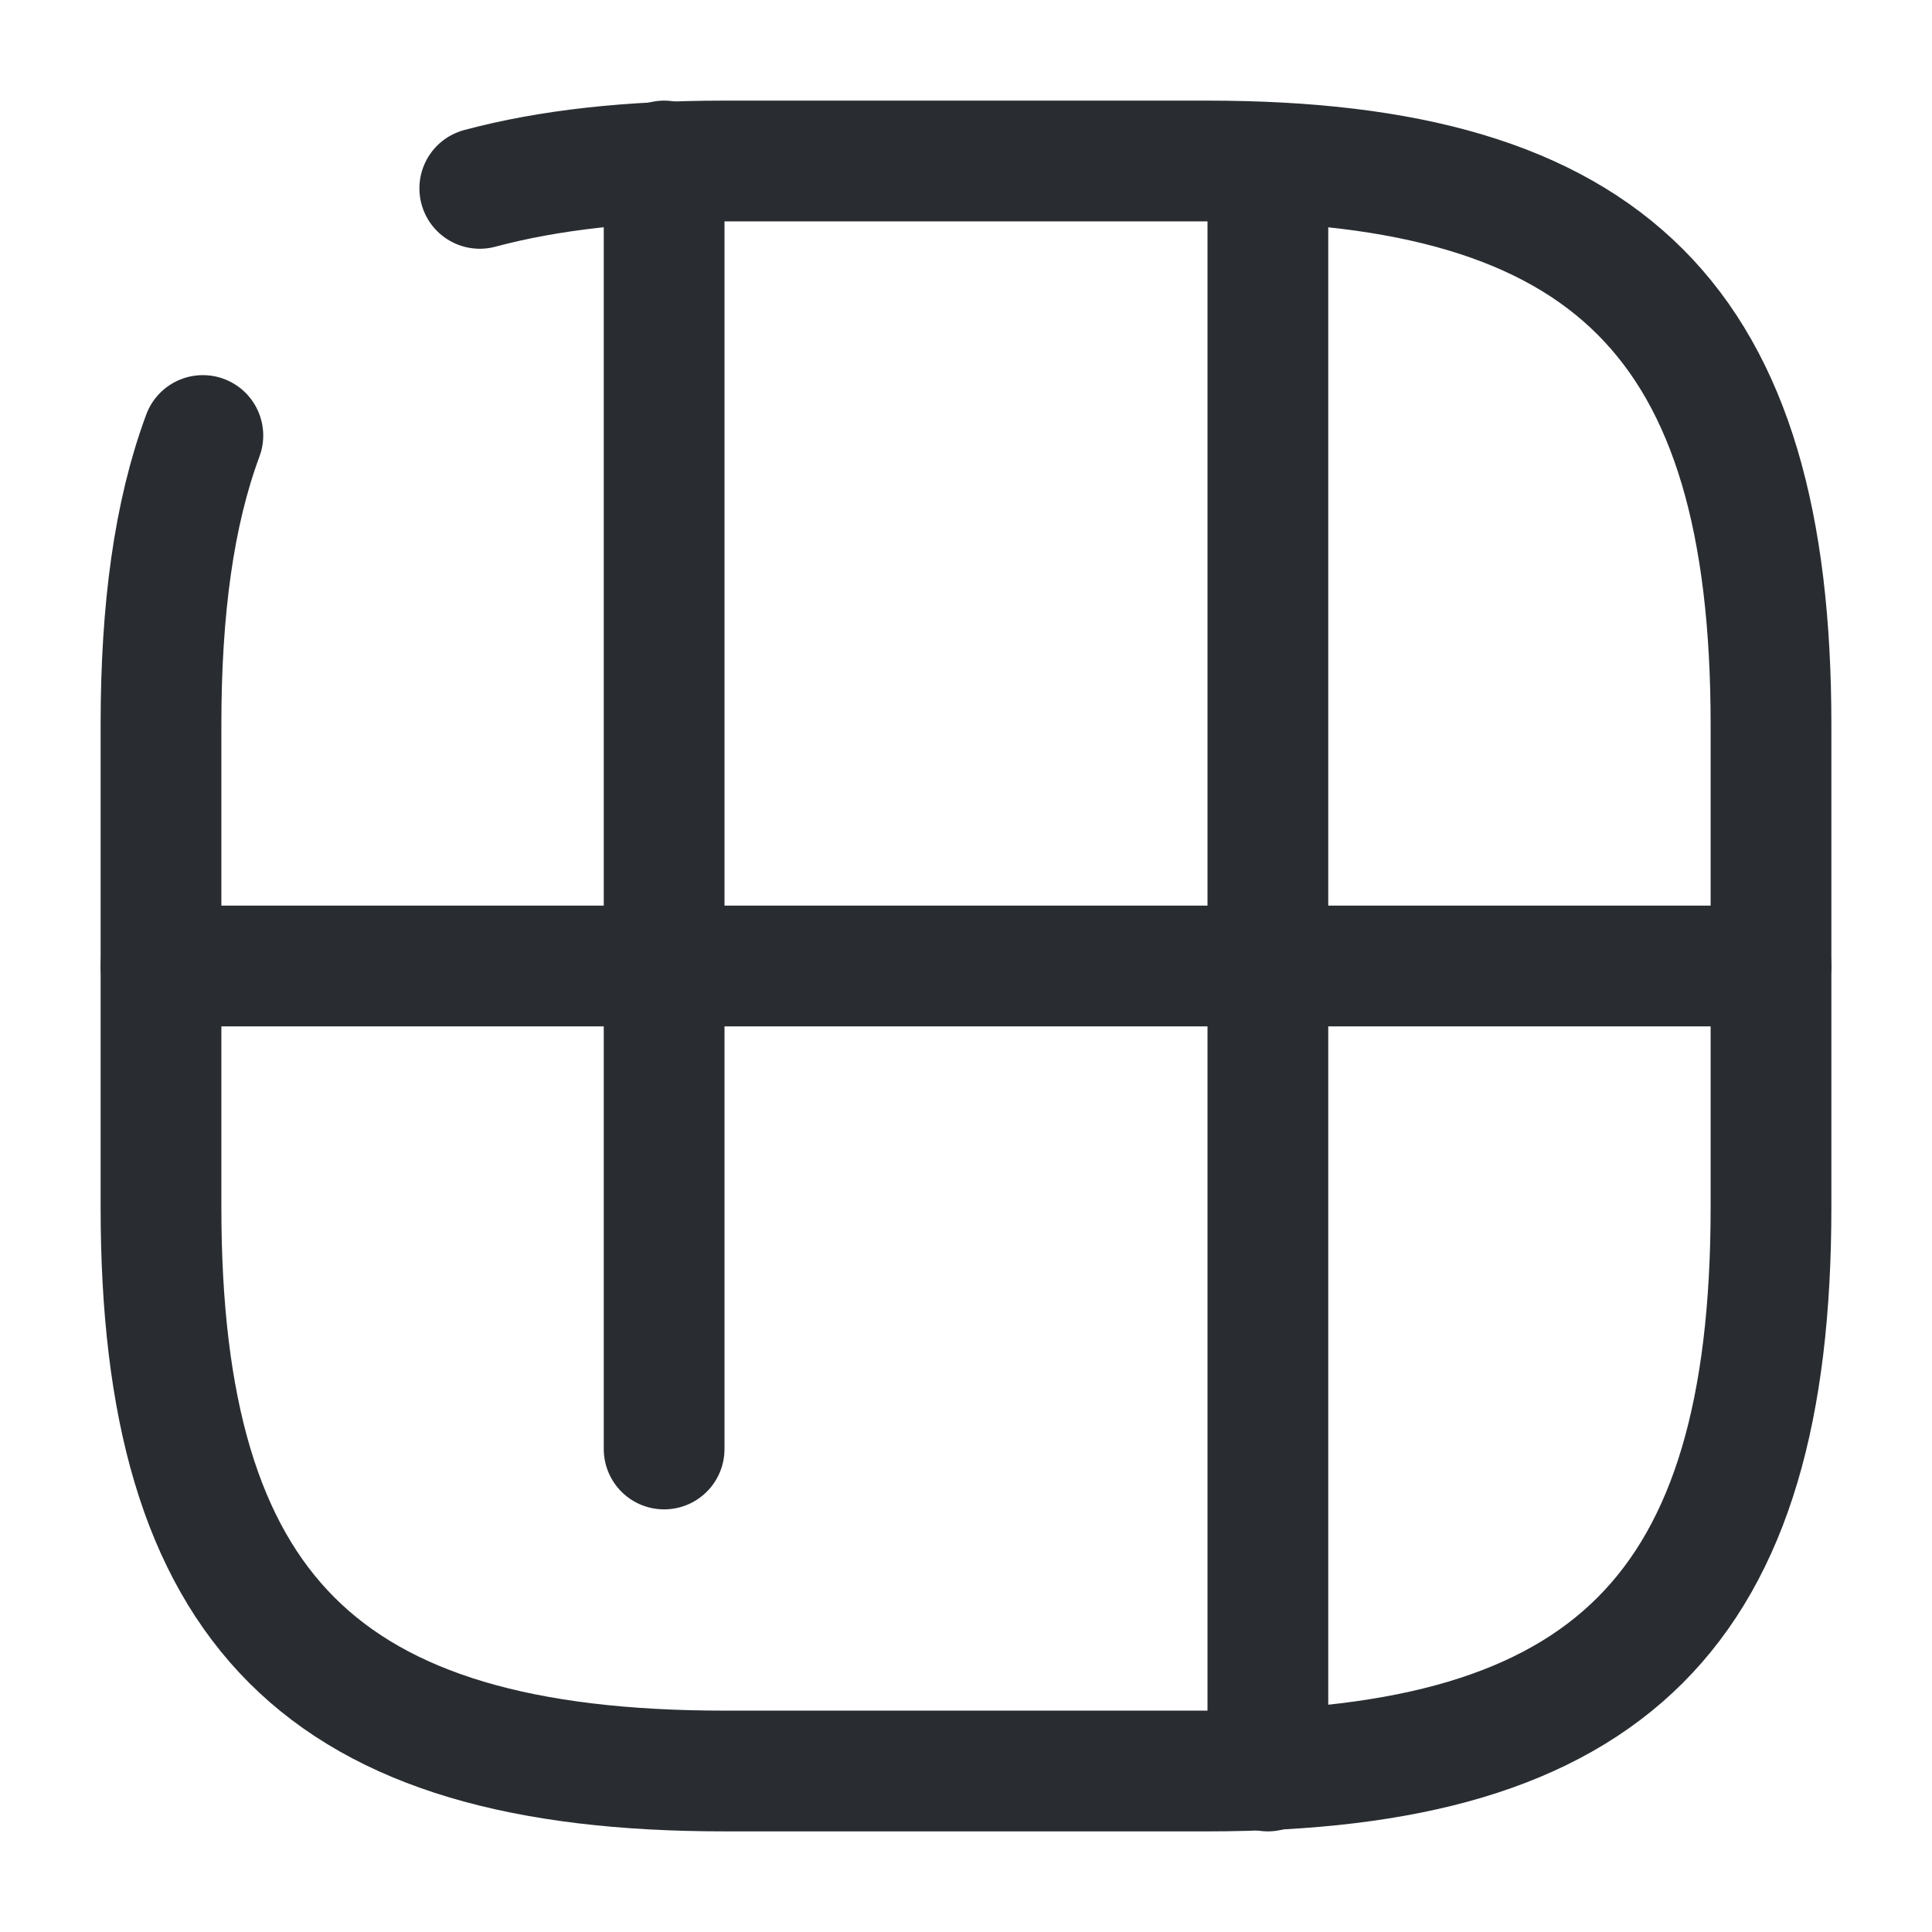 <svg width="24" height="24" viewBox="0 0 24 24" fill="none" xmlns="http://www.w3.org/2000/svg">
<path d="M2.52 5.41C2.16 6.38 2 7.57 2 9V15C2 20 4 22 9 22H15C20 22 22 20 22 15V9C22 4 20 2 15 2H9C7.82 2 6.82 2.11 5.96 2.34" stroke="#292D32" stroke-width="1.5" stroke-linecap="round" stroke-linejoin="round"/>
<path d="M2 12H22" stroke="#292D32" stroke-width="1.5" stroke-linecap="round" stroke-linejoin="round"/>
<path d="M8.25 12V18" stroke="#292D32" stroke-width="1.5" stroke-linecap="round" stroke-linejoin="round"/>
<path d="M15.75 22V12" stroke="#292D32" stroke-width="1.5" stroke-linecap="round" stroke-linejoin="round"/>
<path d="M8.25 12V2" stroke="#292D32" stroke-width="1.5" stroke-linecap="round" stroke-linejoin="round"/>
<path d="M15.75 12V2.54" stroke="#292D32" stroke-width="1.5" stroke-linecap="round" stroke-linejoin="round"/>
</svg>
